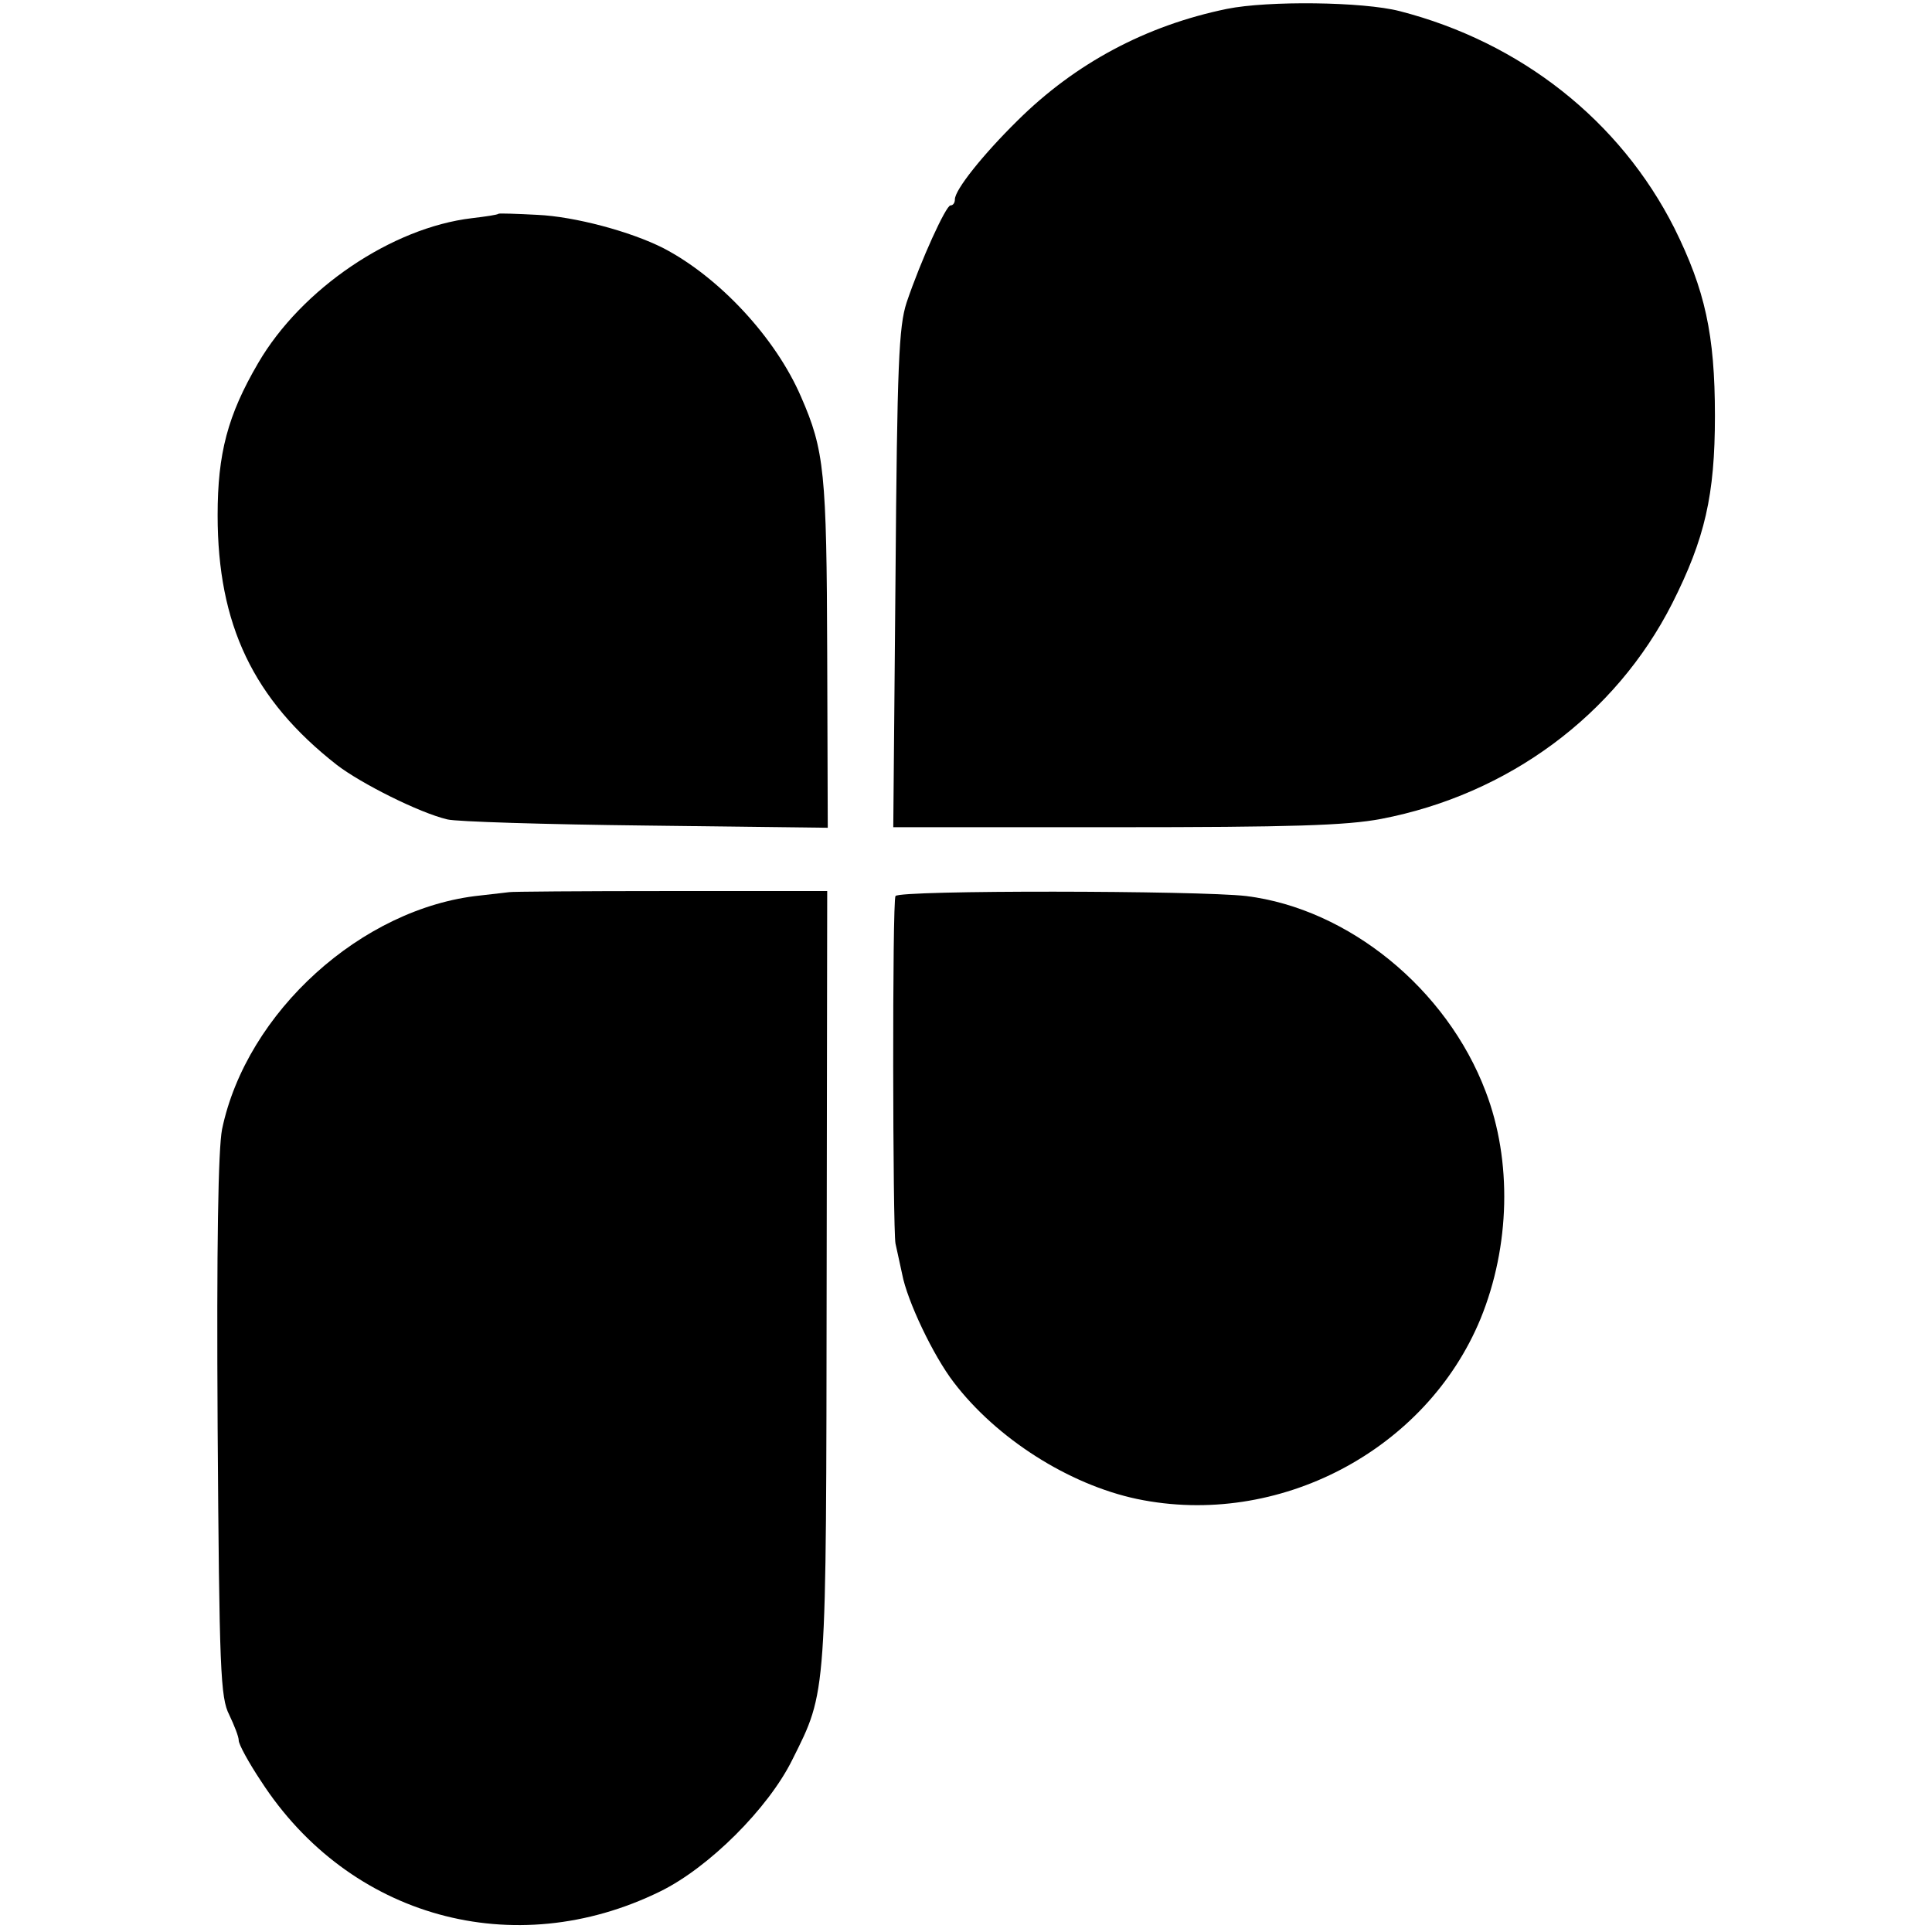 <?xml version="1.0" standalone="no"?>
<!DOCTYPE svg PUBLIC "-//W3C//DTD SVG 20010904//EN"
 "http://www.w3.org/TR/2001/REC-SVG-20010904/DTD/svg10.dtd">
<svg version="1.0" xmlns="http://www.w3.org/2000/svg"
 width="348pt" height="348pt" viewBox="0 0 348 348"
 preserveAspectRatio="xMidYMid meet">
<g transform="translate(0,348) scale(0.1,-0.1)"
fill="#000000" stroke="none">
<path d="M2210 3464 c-146 -30 -273 -98 -377 -201 -63 -62 -113 -125 -113
-142 0 -6 -3 -11 -8 -11 -8 0 -53 -98 -79 -175 -14 -43 -17 -110 -20 -497 l-4
-448 399 0 c317 0 417 3 480 15 229 44 422 187 524 388 59 117 77 195 77 338
0 147 -18 227 -73 338 -98 194 -277 335 -495 391 -66 17 -237 19 -311 4z"/>
<path d="M898 3095 c-2 -2 -23 -5 -48 -8 -144 -17 -307 -127 -385 -261 -55
-94 -73 -163 -73 -274 0 -197 64 -332 215 -450 43 -33 148 -86 199 -98 16 -4
176 -9 357 -11 l328 -4 -1 314 c-1 325 -5 366 -47 462 -46 107 -148 216 -248
268 -59 30 -160 57 -227 60 -37 2 -69 3 -70 2z"/>
<path d="M917 1873 c-1 0 -24 -3 -52 -6 -213 -22 -421 -210 -465 -421 -7 -36
-10 -208 -8 -537 3 -438 5 -487 21 -518 9 -19 17 -39 17 -46 0 -7 18 -40 40
-73 159 -246 456 -328 719 -199 88 43 195 150 238 237 63 126 61 109 62 870
l1 695 -286 0 c-157 0 -286 -1 -287 -2z"/>
<path d="M1613 1866 c-6 -9 -5 -600 0 -626 2 -8 7 -33 12 -55 9 -48 56 -147
93 -195 77 -101 207 -184 330 -210 254 -53 521 87 619 325 53 130 57 284 9
409 -70 185 -247 329 -431 352 -86 10 -626 11 -632 0z"/>
</g>
</svg>

